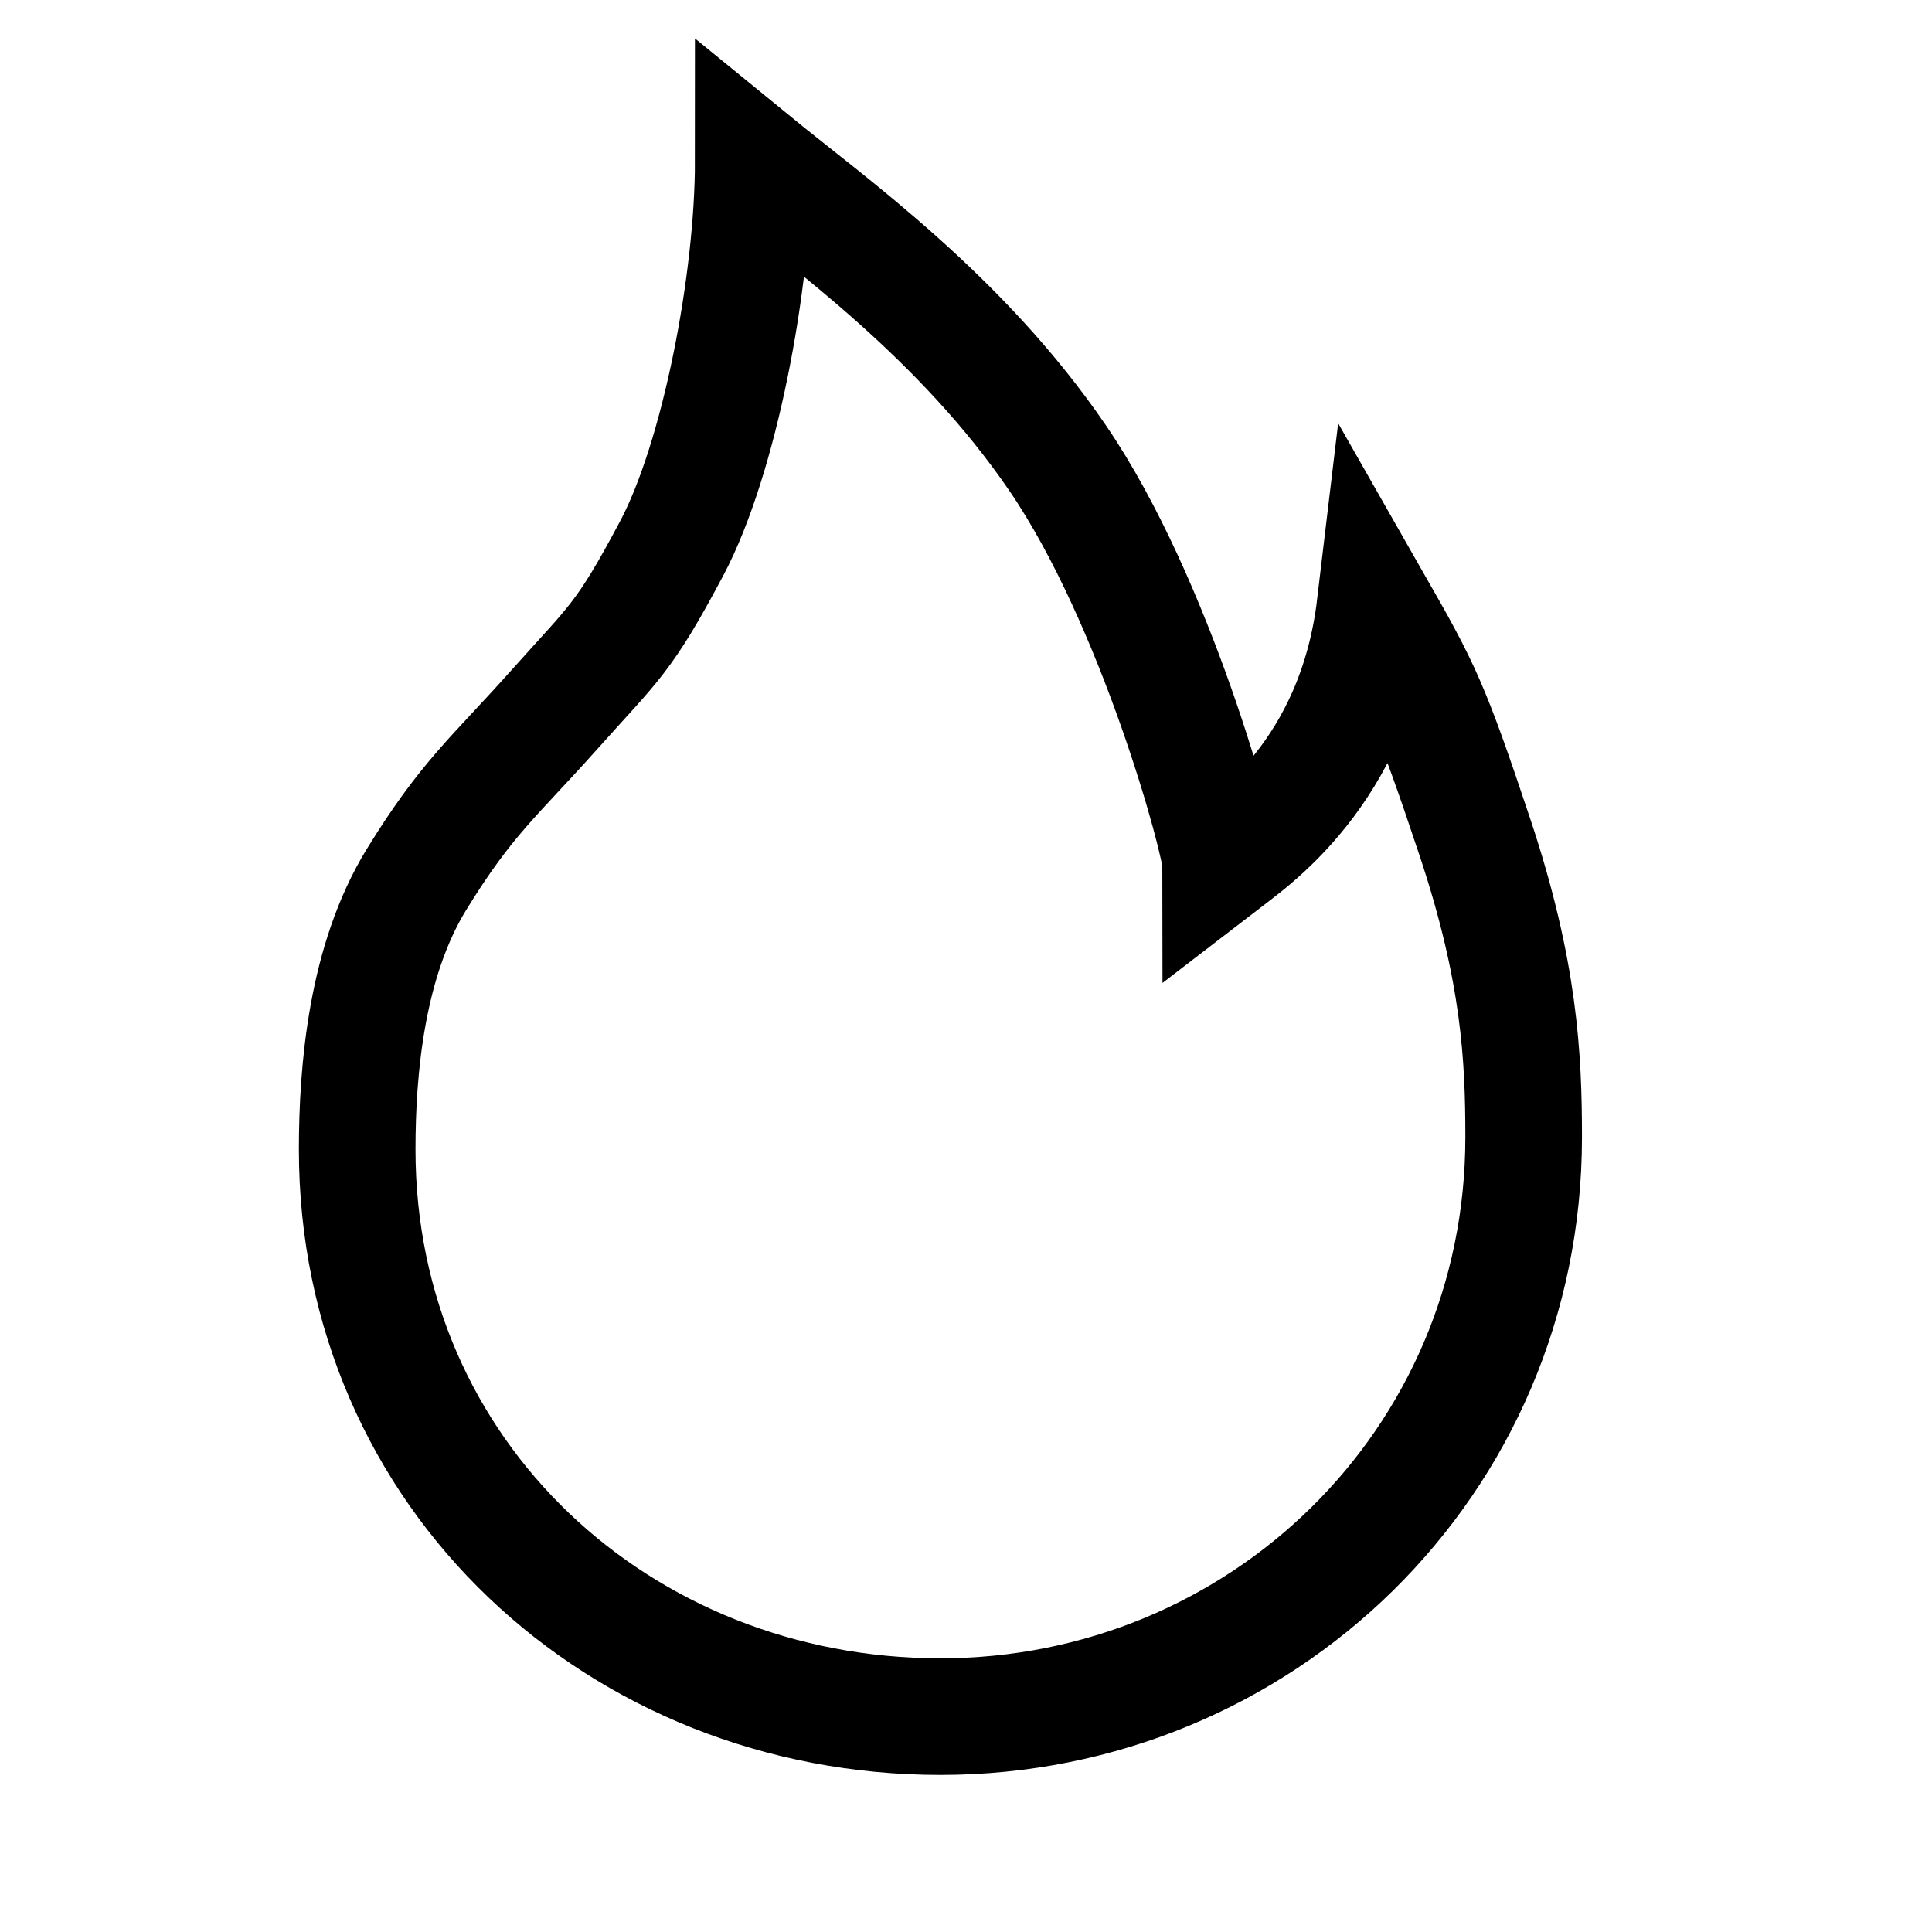 <svg width="25" height="25" viewBox="0 0 25 25" fill="none" xmlns="http://www.w3.org/2000/svg">
<g clip-path="url(#clip0_5096_21383)">
<path d="M12.169 22.213C16.312 22.213 19.716 18.93 19.716 14.715C19.716 13.681 19.663 12.572 19.09 10.848C18.516 9.124 18.401 8.902 17.794 7.838C17.535 10.01 16.149 10.915 15.797 11.186C15.797 10.904 14.959 7.791 13.687 5.929C12.439 4.1 10.742 2.901 9.747 2.088C9.747 3.632 9.312 5.929 8.69 7.099C8.068 8.269 7.951 8.311 7.174 9.182C6.397 10.053 6.04 10.322 5.391 11.378C4.741 12.435 4.622 13.842 4.622 14.876C4.622 19.091 8.026 22.213 12.169 22.213Z" stroke="black" stroke-width="1.509"/>
</g>
<defs>
<clipPath id="clip0_5096_21383">
<rect width="24.15" height="24.15" fill="white" transform="translate(0.094 0.075)"/>
</clipPath>
</defs>
</svg>
